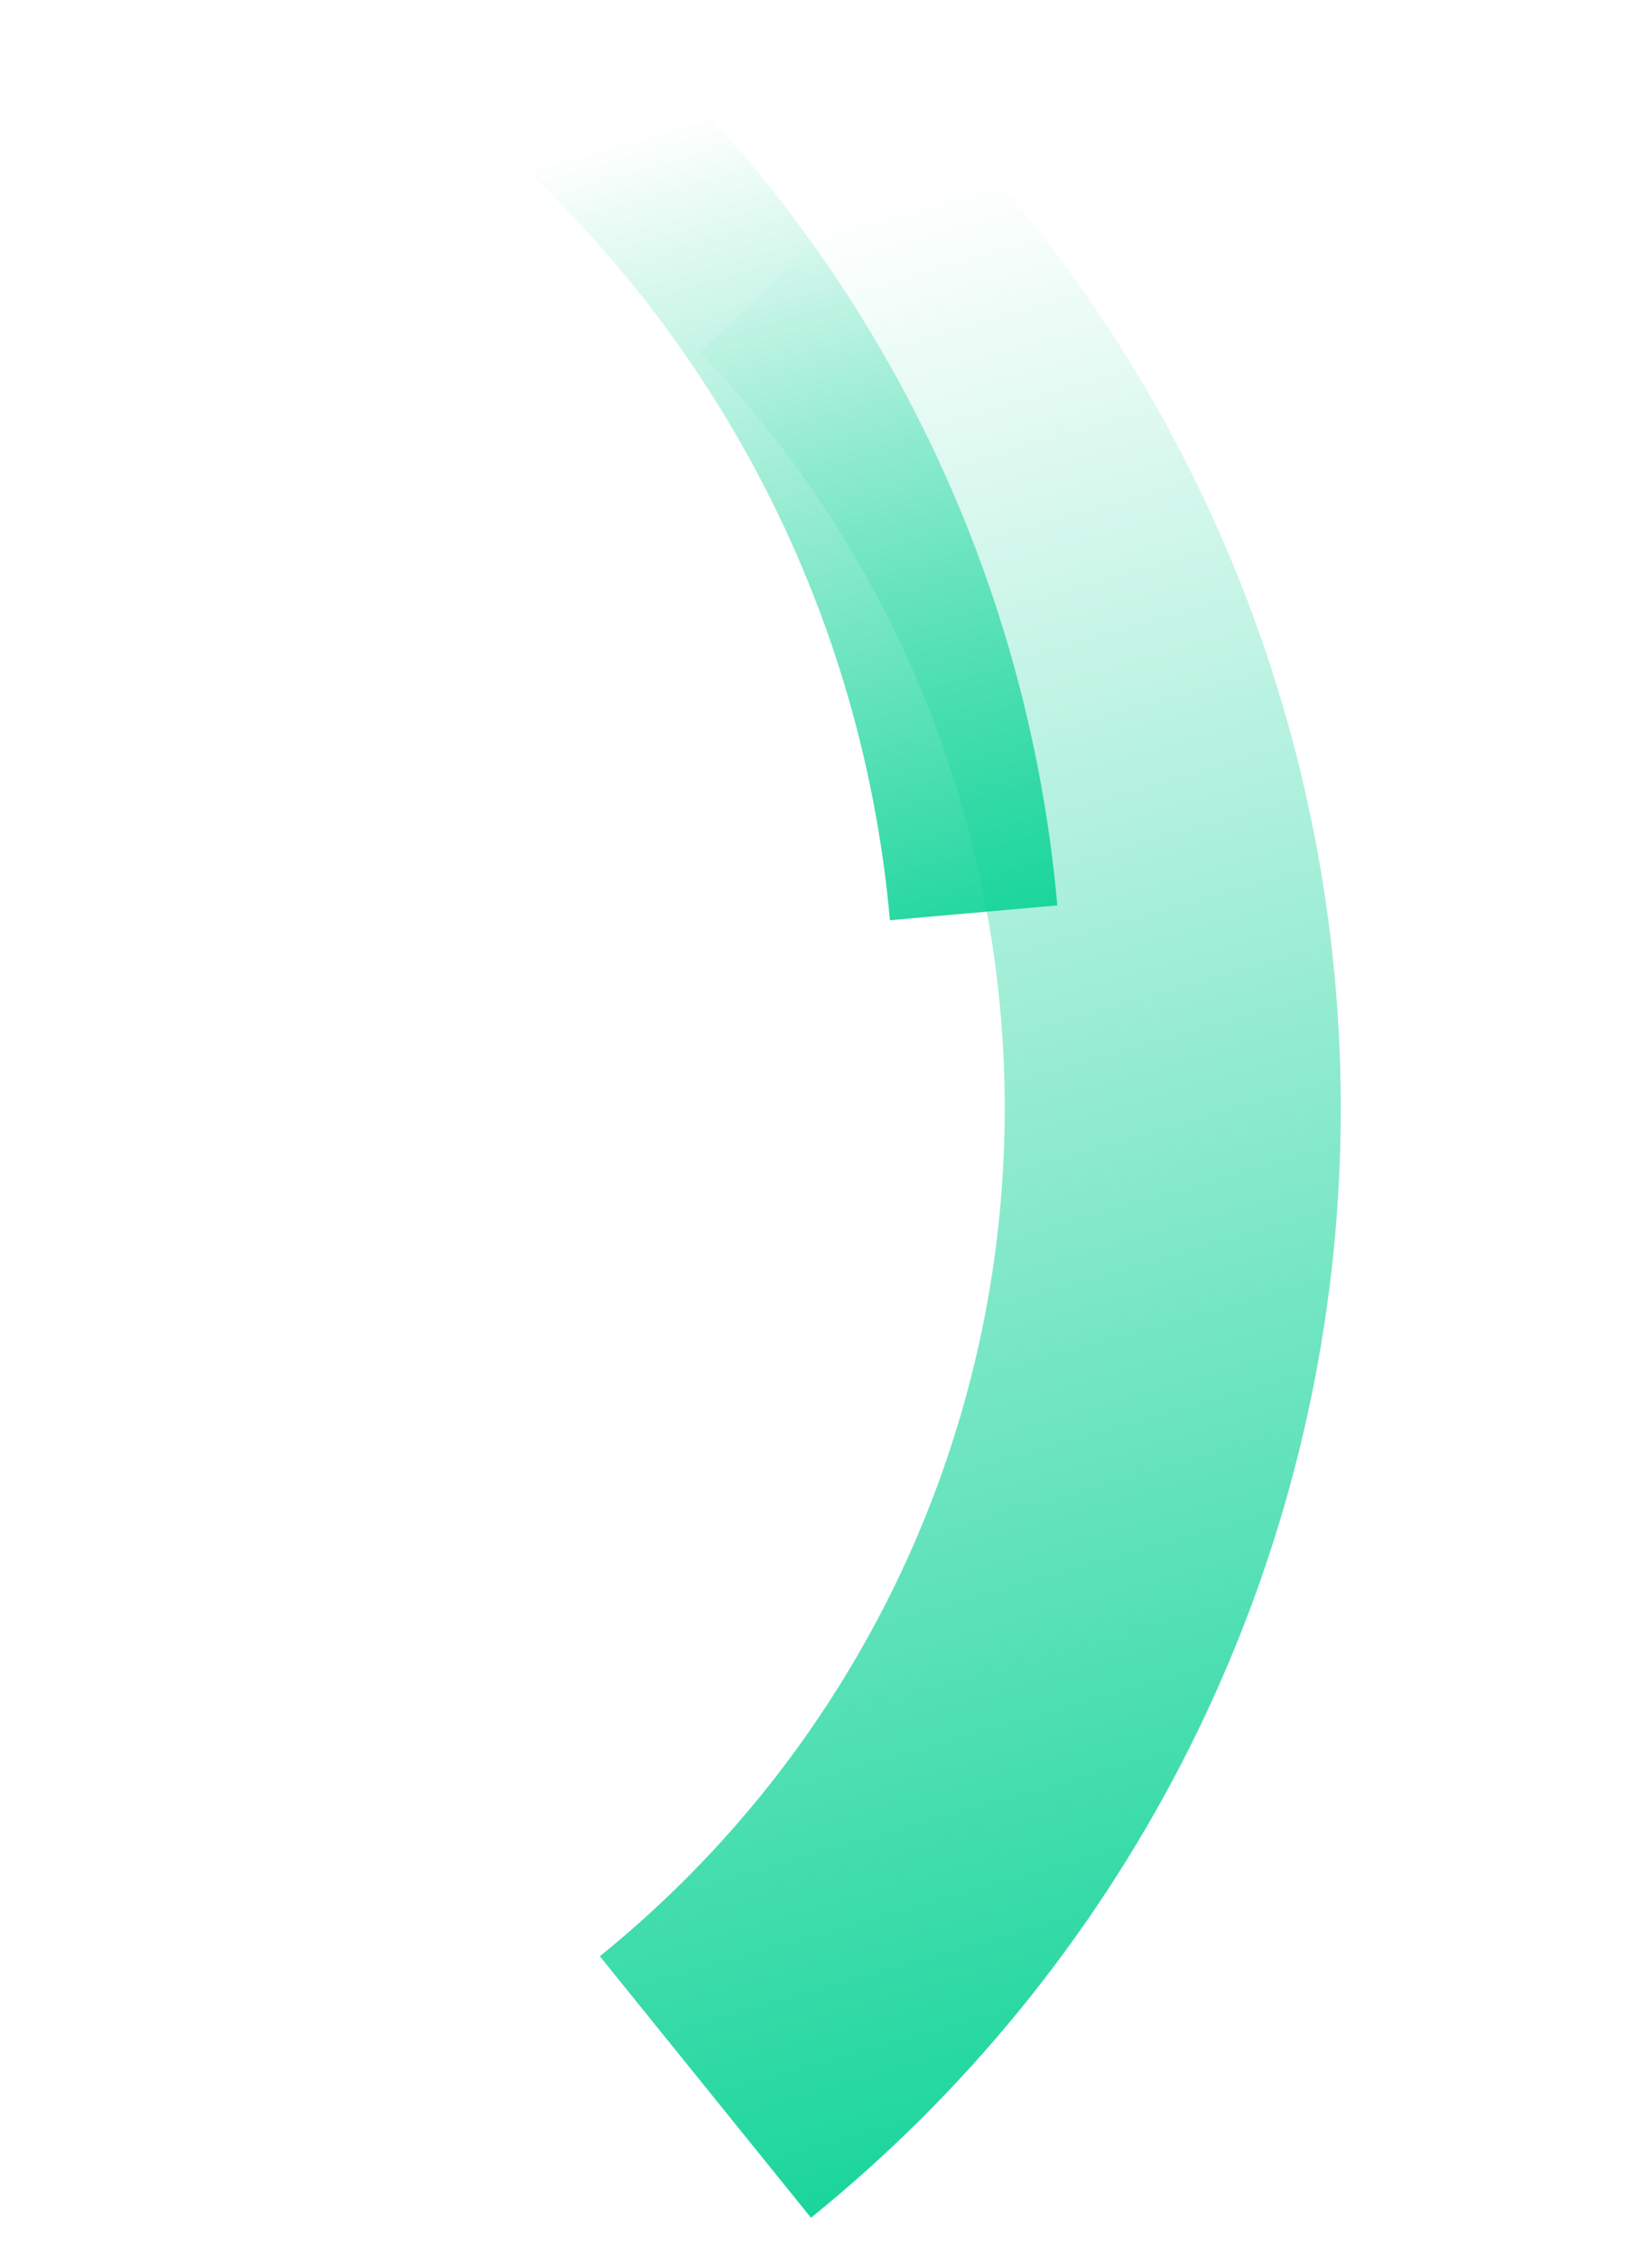 <svg xmlns="http://www.w3.org/2000/svg" width="287" height="392" viewBox="0 0 287 392" fill="none"><g clip-path="url(#clip0_4830_7395)"><path d="M163.579 20.603C187.42 45.341 205.854 74.766 217.712 107.011C229.57 139.256 234.592 173.614 232.458 207.904C230.324 242.194 221.082 275.665 205.318 306.191C189.555 336.717 167.614 363.63 140.891 385.221L104.205 339.8C124.623 323.301 141.388 302.738 153.435 279.414C165.482 256.091 172.547 230.517 174.183 204.317C175.819 178.117 171.989 151.863 162.937 127.222C153.885 102.581 139.808 80.092 121.601 61.182L163.579 20.603Z" fill="url(#paint0_linear_4830_7395)"></path><mask id="mask0_4830_7395" style="mask-type:luminance" maskUnits="userSpaceOnUse" x="-1" y="0" width="217" height="248"><path d="M57.941 247.11L215.041 202.062L157.1 -0.002L-0 45.045L57.941 247.11Z" fill="white"></path></mask><g mask="url(#mask0_4830_7395)"><path d="M-89.292 -51.712C-57.459 -57.362 -24.799 -56.329 6.613 -48.68C38.026 -41.031 67.504 -26.932 93.175 -7.279C118.846 12.374 140.149 37.151 155.731 65.478C171.313 93.806 180.833 125.065 183.686 157.269L154.604 159.842C152.108 131.674 143.782 104.334 130.154 79.557C116.527 54.779 97.896 33.107 75.445 15.915C52.993 -1.277 27.212 -13.612 -0.261 -20.306C-27.735 -27.002 -56.301 -27.91 -84.144 -22.974L-89.292 -51.712Z" fill="url(#paint1_linear_4830_7395)"></path></g></g><defs><linearGradient id="paint0_linear_4830_7395" x1="119.727" y1="-16.242" x2="231.123" y2="372.24" gradientUnits="userSpaceOnUse"><stop stop-color="#12D498" stop-opacity="0"></stop><stop offset="0.146" stop-color="#12D498" stop-opacity="0"></stop><stop offset="1" stop-color="#12D498"></stop></linearGradient><linearGradient id="paint1_linear_4830_7395" x1="29.814" y1="-125.506" x2="119.168" y2="186.11" gradientUnits="userSpaceOnUse"><stop stop-color="#12D498" stop-opacity="0"></stop><stop offset="0.51" stop-color="#12D498" stop-opacity="0"></stop><stop offset="1" stop-color="#12D498"></stop></linearGradient><clipPath id="clip0_4830_7395"><rect width="286.23" height="391.497" fill="white"></rect></clipPath></defs></svg>